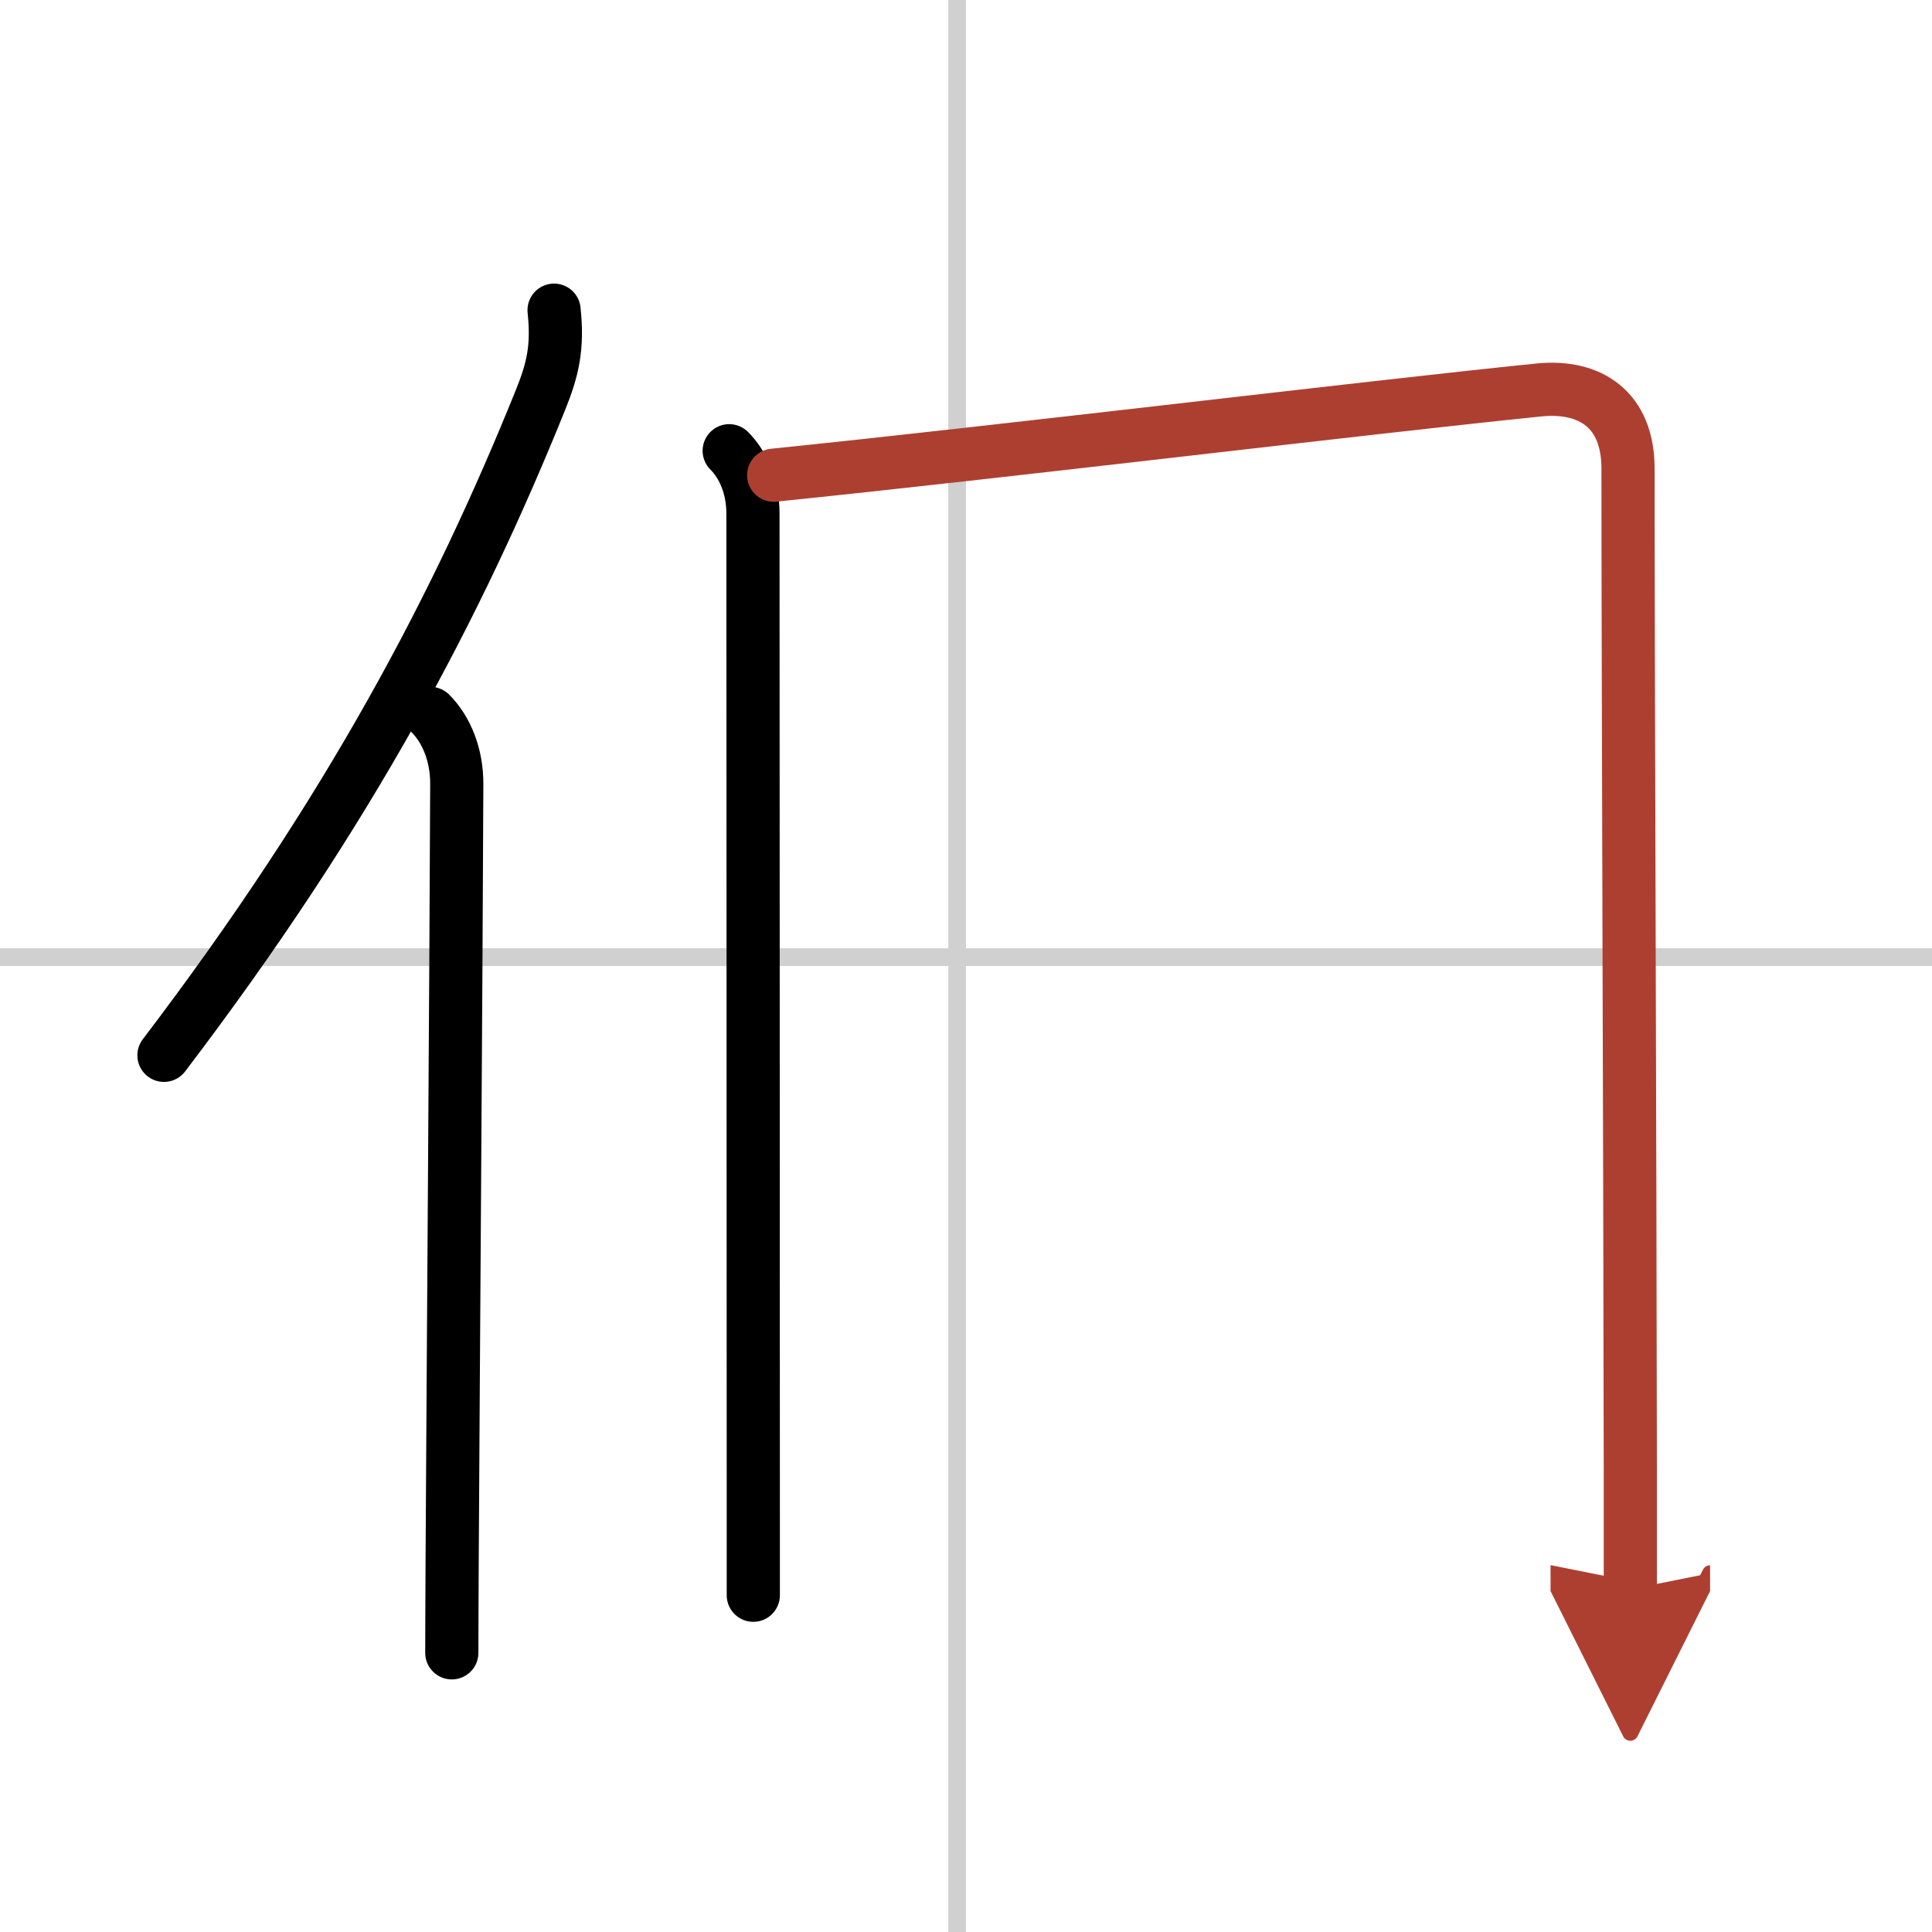 <svg width="400" height="400" viewBox="0 0 109 109" xmlns="http://www.w3.org/2000/svg"><defs><marker id="a" markerWidth="4" orient="auto" refX="1" refY="5" viewBox="0 0 10 10"><polyline points="0 0 10 5 0 10 1 5" fill="#ad3f31" stroke="#ad3f31"/></marker></defs><g fill="none" stroke="#000" stroke-linecap="round" stroke-linejoin="round" stroke-width="3"><rect width="100%" height="100%" fill="#fff" stroke="#fff"/><line x1="54" x2="54" y2="109" stroke="#d0d0d0" stroke-width="1"/><line x2="109" y1="54" y2="54" stroke="#d0d0d0" stroke-width="1"/><path d="m31.26 17.5c0.22 2.09-0.06 3.32-0.78 5.1-4.6 11.39-10.68 23.08-21.23 36.94"/><path d="m24.28 40.25c0.92 0.92 1.5 2.36 1.49 4-0.04 11.14-0.2 32.7-0.26 43.75-0.01 2.24-0.02 4.05-0.02 5.25"/><path d="m41.14 25.43c0.78 0.78 1.34 2.02 1.34 3.55 0 11.17 0.02 35.17 0.02 56.27v4.75"/><path d="m43.65 26.81c13-1.33 33.35-3.81 43.18-4.81 2.9-0.29 5.02 1.12 5.02 4.43 0 11.22 0.11 38 0.13 56.44v6.79" marker-end="url(#a)" stroke="#ad3f31"/></g></svg>
